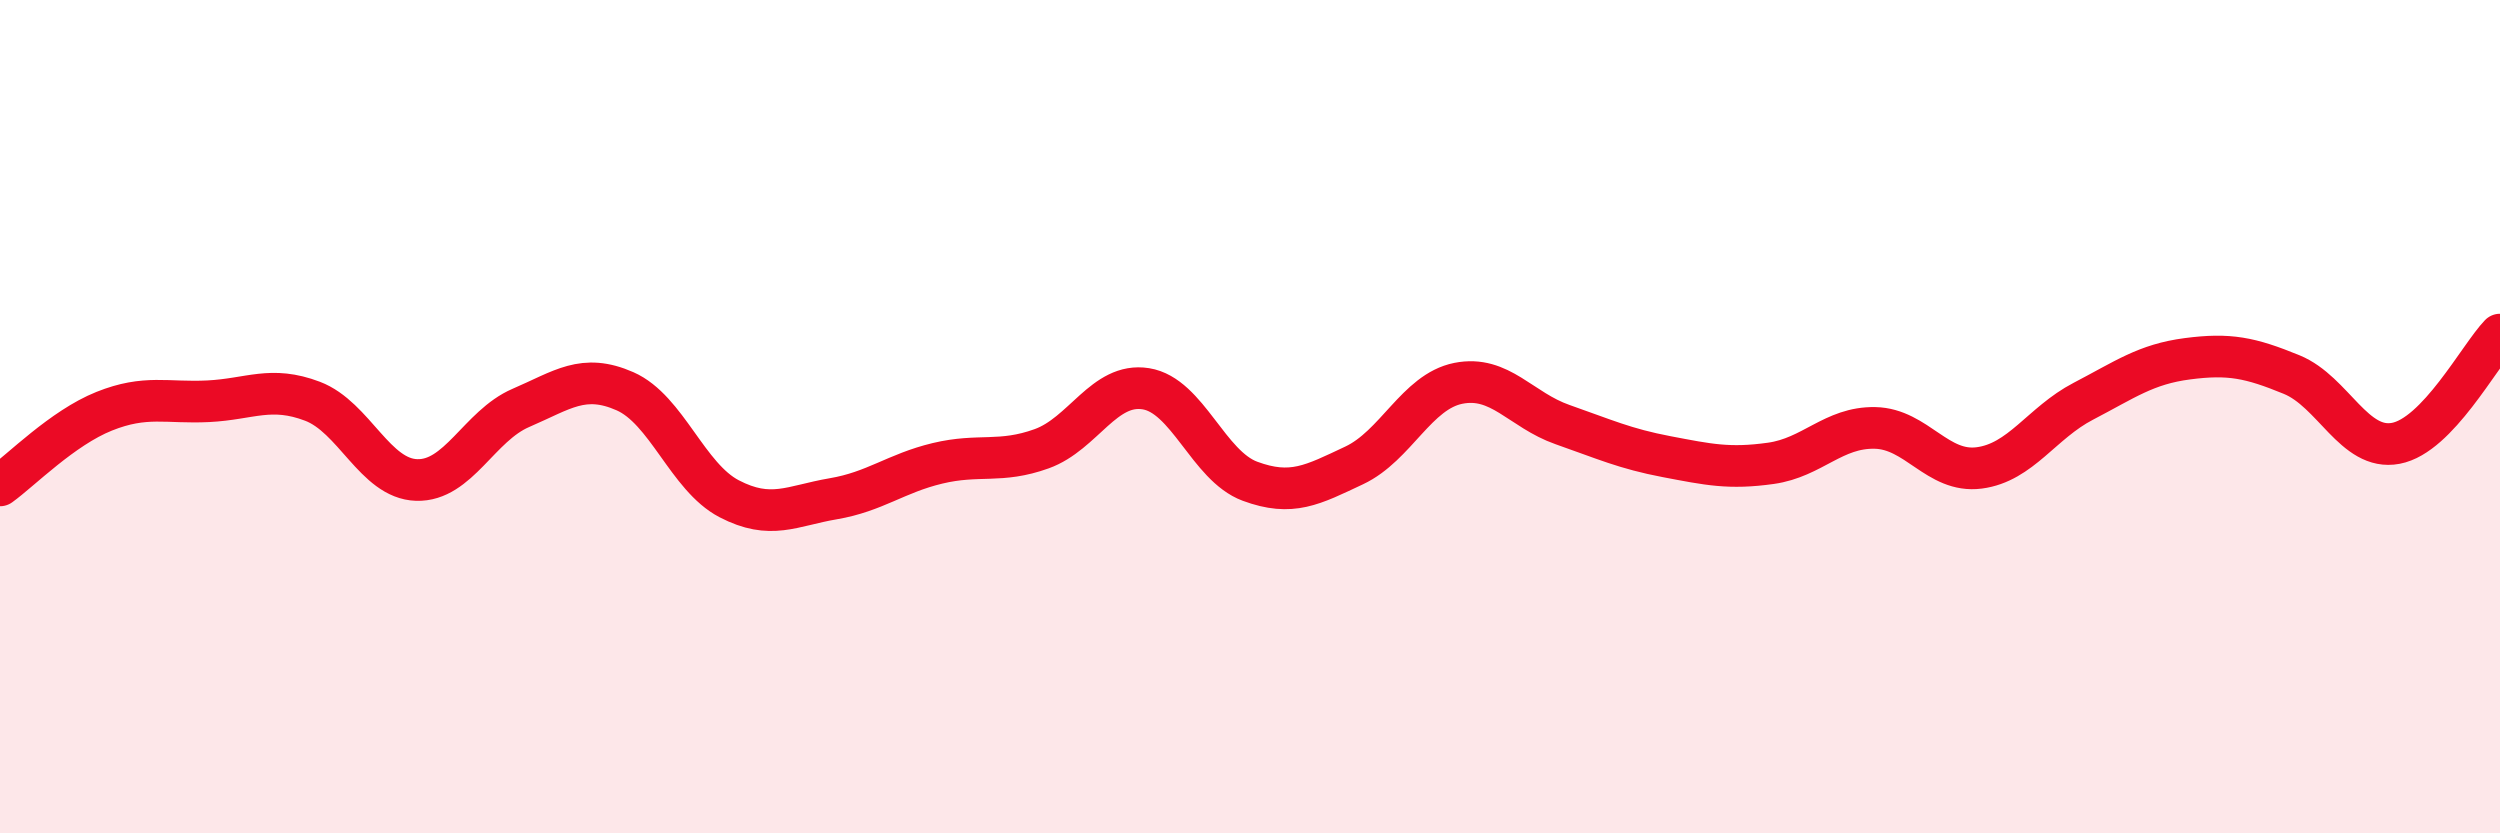 
    <svg width="60" height="20" viewBox="0 0 60 20" xmlns="http://www.w3.org/2000/svg">
      <path
        d="M 0,11.65 C 0.5,11.29 1.5,10.27 2.5,9.87 C 3.5,9.47 4,9.68 5,9.63 C 6,9.58 6.5,9.25 7.5,9.63 C 8.5,10.01 9,11.49 10,11.52 C 11,11.55 11.5,10.22 12.5,9.79 C 13.5,9.36 14,8.95 15,9.39 C 16,9.83 16.5,11.45 17.5,11.97 C 18.5,12.49 19,12.14 20,11.97 C 21,11.8 21.5,11.36 22.5,11.12 C 23.5,10.88 24,11.13 25,10.77 C 26,10.41 26.5,9.17 27.5,9.33 C 28.5,9.49 29,11.18 30,11.55 C 31,11.92 31.5,11.64 32.5,11.17 C 33.5,10.7 34,9.4 35,9.2 C 36,9 36.5,9.84 37.5,10.19 C 38.5,10.54 39,10.77 40,10.96 C 41,11.15 41.5,11.26 42.5,11.12 C 43.5,10.98 44,10.25 45,10.27 C 46,10.29 46.5,11.36 47.5,11.23 C 48.5,11.1 49,10.15 50,9.63 C 51,9.11 51.5,8.74 52.5,8.61 C 53.5,8.48 54,8.58 55,8.99 C 56,9.4 56.5,10.83 57.5,10.64 C 58.5,10.45 59.5,8.55 60,8.03L60 20L0 20Z"
        fill="#EB0A25"
        opacity="0.1"
        stroke-linecap="round"
        stroke-linejoin="round"
      />
      <path
        d="M 0,11.65 C 0.5,11.29 1.5,10.27 2.5,9.87 C 3.5,9.47 4,9.68 5,9.63 C 6,9.58 6.5,9.25 7.5,9.63 C 8.5,10.01 9,11.49 10,11.52 C 11,11.55 11.5,10.22 12.5,9.79 C 13.5,9.36 14,8.95 15,9.39 C 16,9.83 16.5,11.45 17.5,11.97 C 18.5,12.49 19,12.14 20,11.97 C 21,11.8 21.5,11.36 22.5,11.12 C 23.5,10.88 24,11.13 25,10.77 C 26,10.41 26.5,9.17 27.5,9.33 C 28.5,9.49 29,11.18 30,11.55 C 31,11.92 31.5,11.64 32.5,11.17 C 33.5,10.7 34,9.4 35,9.2 C 36,9 36.5,9.84 37.5,10.19 C 38.5,10.54 39,10.77 40,10.96 C 41,11.15 41.5,11.26 42.5,11.12 C 43.5,10.98 44,10.25 45,10.27 C 46,10.29 46.5,11.36 47.5,11.23 C 48.5,11.1 49,10.15 50,9.63 C 51,9.11 51.5,8.74 52.5,8.61 C 53.5,8.48 54,8.58 55,8.99 C 56,9.4 56.5,10.83 57.5,10.64 C 58.5,10.45 59.5,8.55 60,8.03"
        stroke="#EB0A25"
        stroke-width="1"
        fill="none"
        stroke-linecap="round"
        stroke-linejoin="round"
      />
    </svg>
  